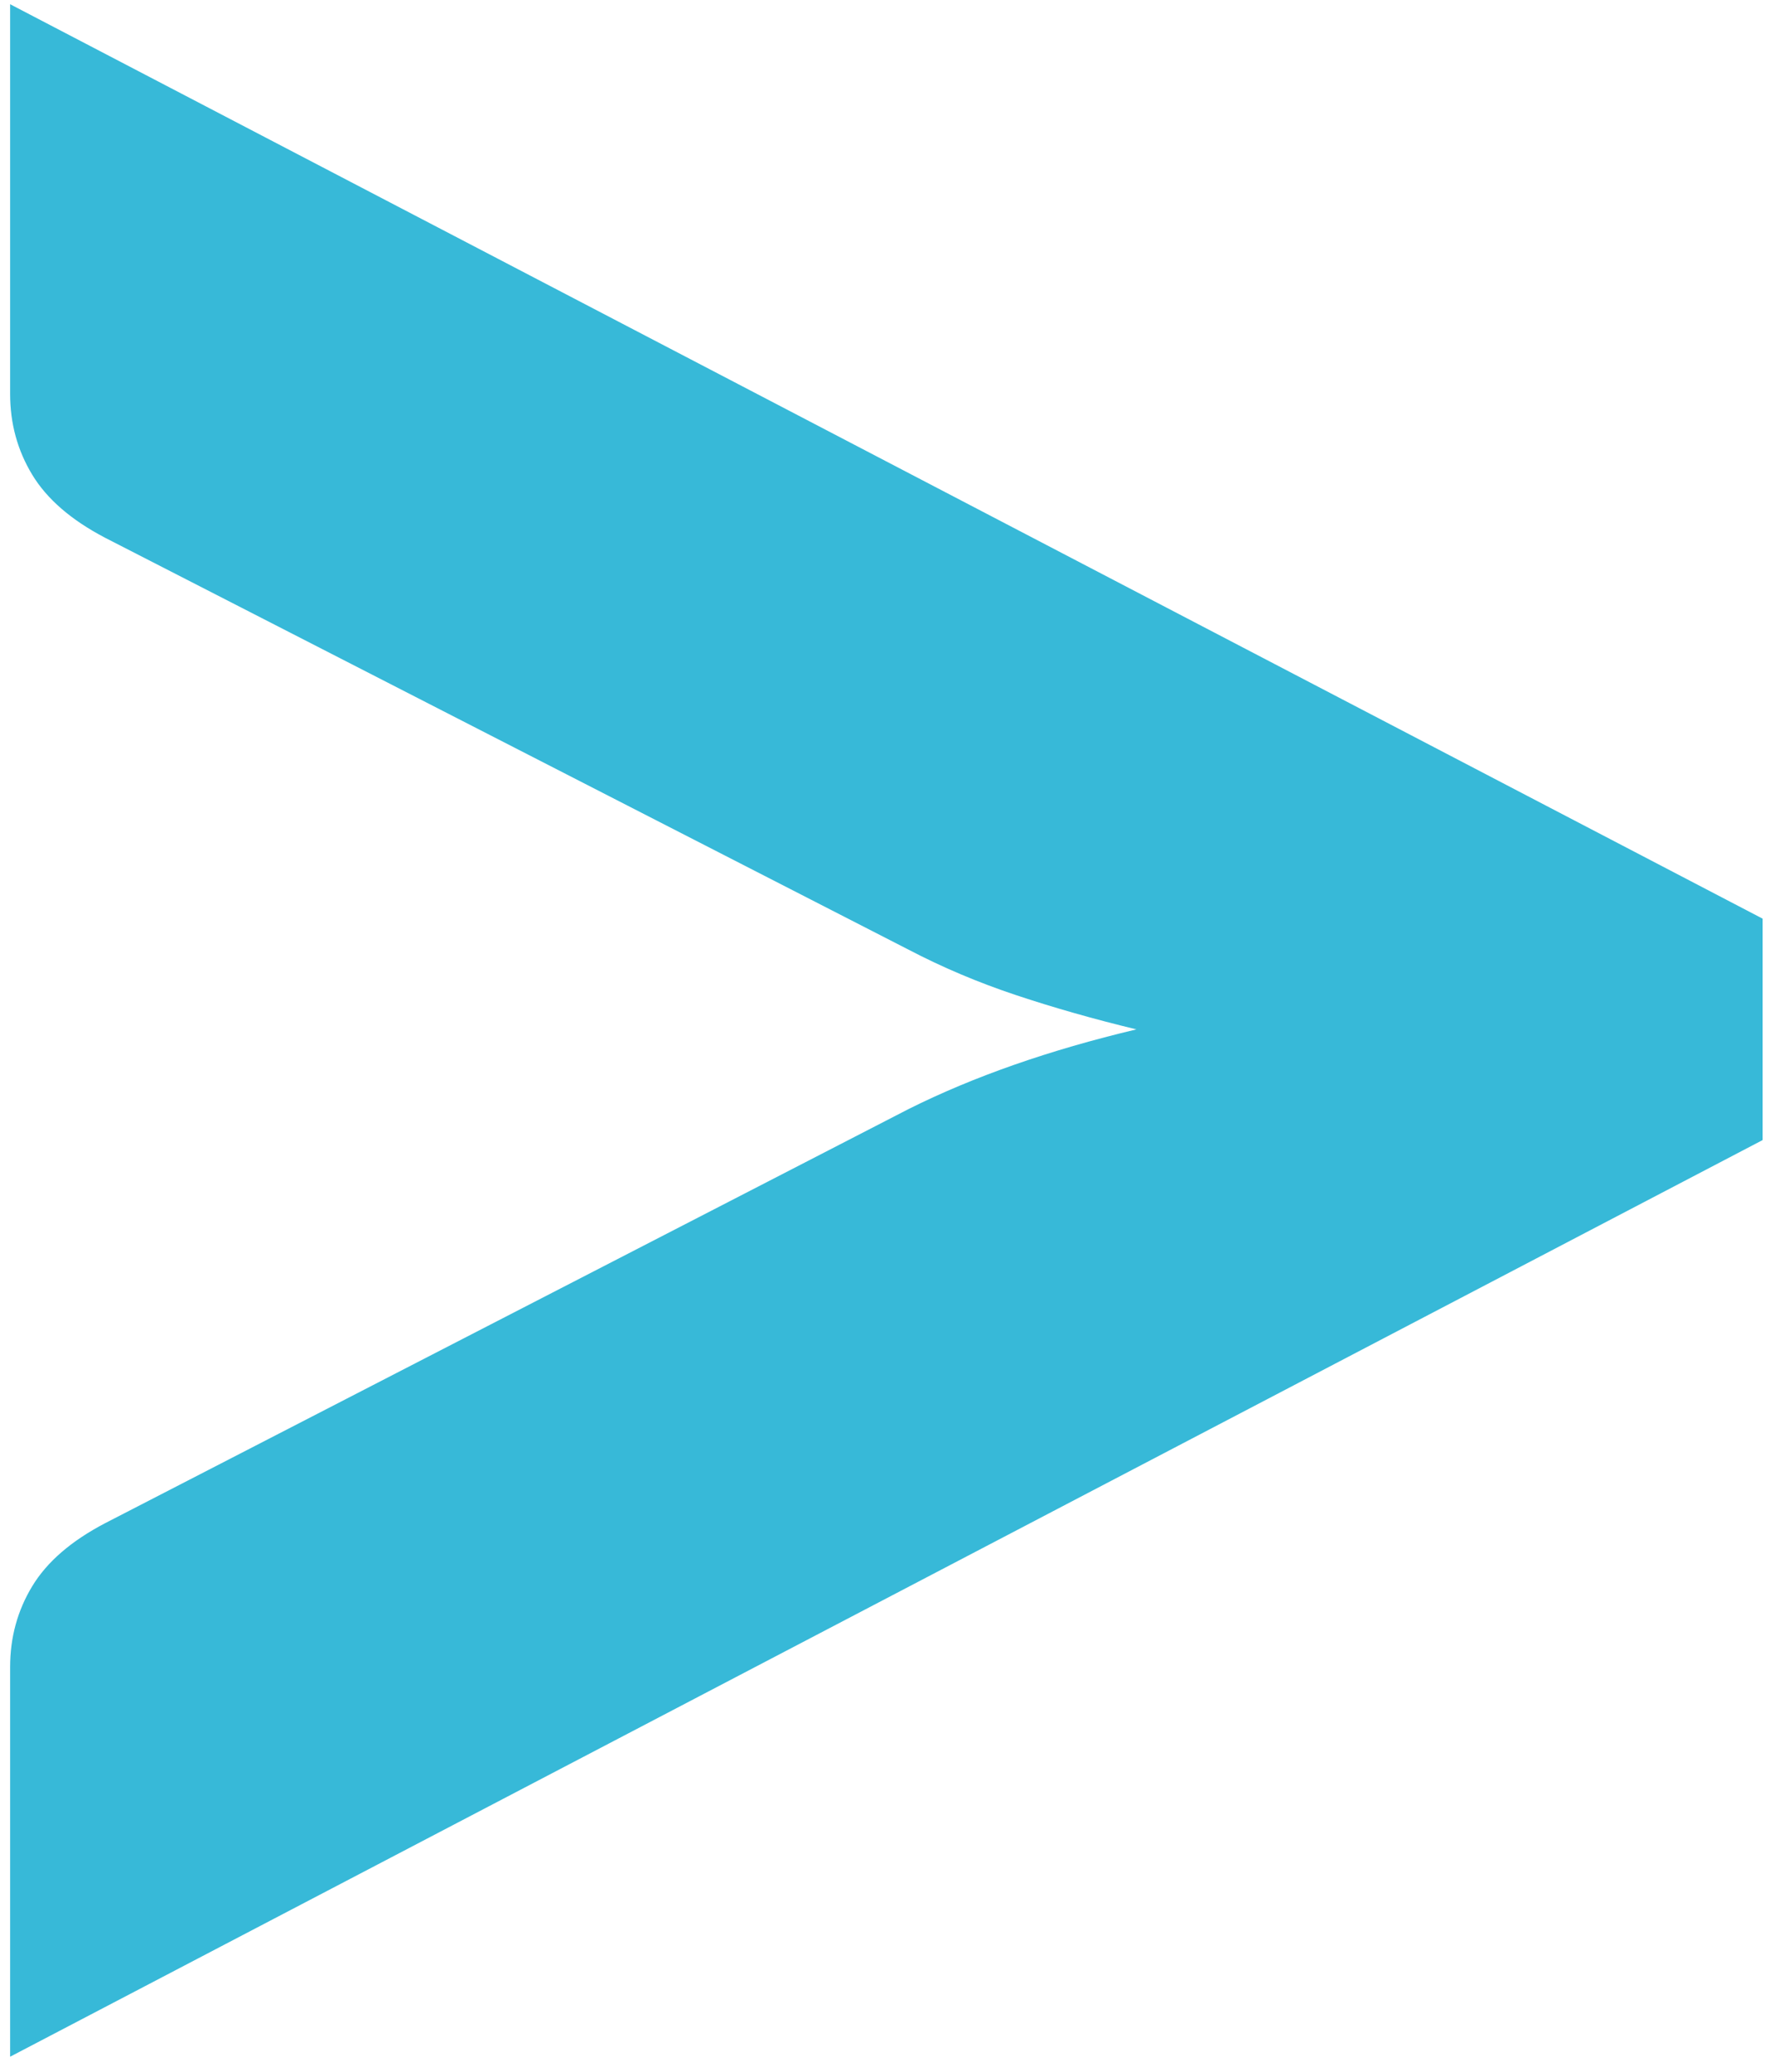 <?xml version="1.0" encoding="UTF-8" standalone="no"?><!DOCTYPE svg PUBLIC "-//W3C//DTD SVG 1.1//EN" "http://www.w3.org/Graphics/SVG/1.1/DTD/svg11.dtd"><svg width="100%" height="100%" viewBox="0 0 67 78" version="1.1" xmlns="http://www.w3.org/2000/svg" xmlns:xlink="http://www.w3.org/1999/xlink" xml:space="preserve" xmlns:serif="http://www.serif.com/" style="fill-rule:evenodd;clip-rule:evenodd;stroke-linejoin:round;stroke-miterlimit:2;"><path id="flechalista" d="M0.381,77.413l0,-14.667c0,-1.111 0.277,-2.125 0.833,-3.042c0.555,-0.917 1.472,-1.708 2.75,-2.375l30.252,-15.584c2.444,-1.222 5.305,-2.222 8.583,-3c-1.611,-0.389 -3.125,-0.82 -4.541,-1.292c-1.417,-0.472 -2.765,-1.042 -4.042,-1.709l-30.252,-15.5c-1.278,-0.667 -2.195,-1.459 -2.75,-2.375c-0.556,-0.917 -0.833,-1.931 -0.833,-3.042l0,-14.668l66.003,34.419l0,8.333l-66.003,34.502Z" style="fill:#37b9d8;fill-rule:nonzero;"/></svg>